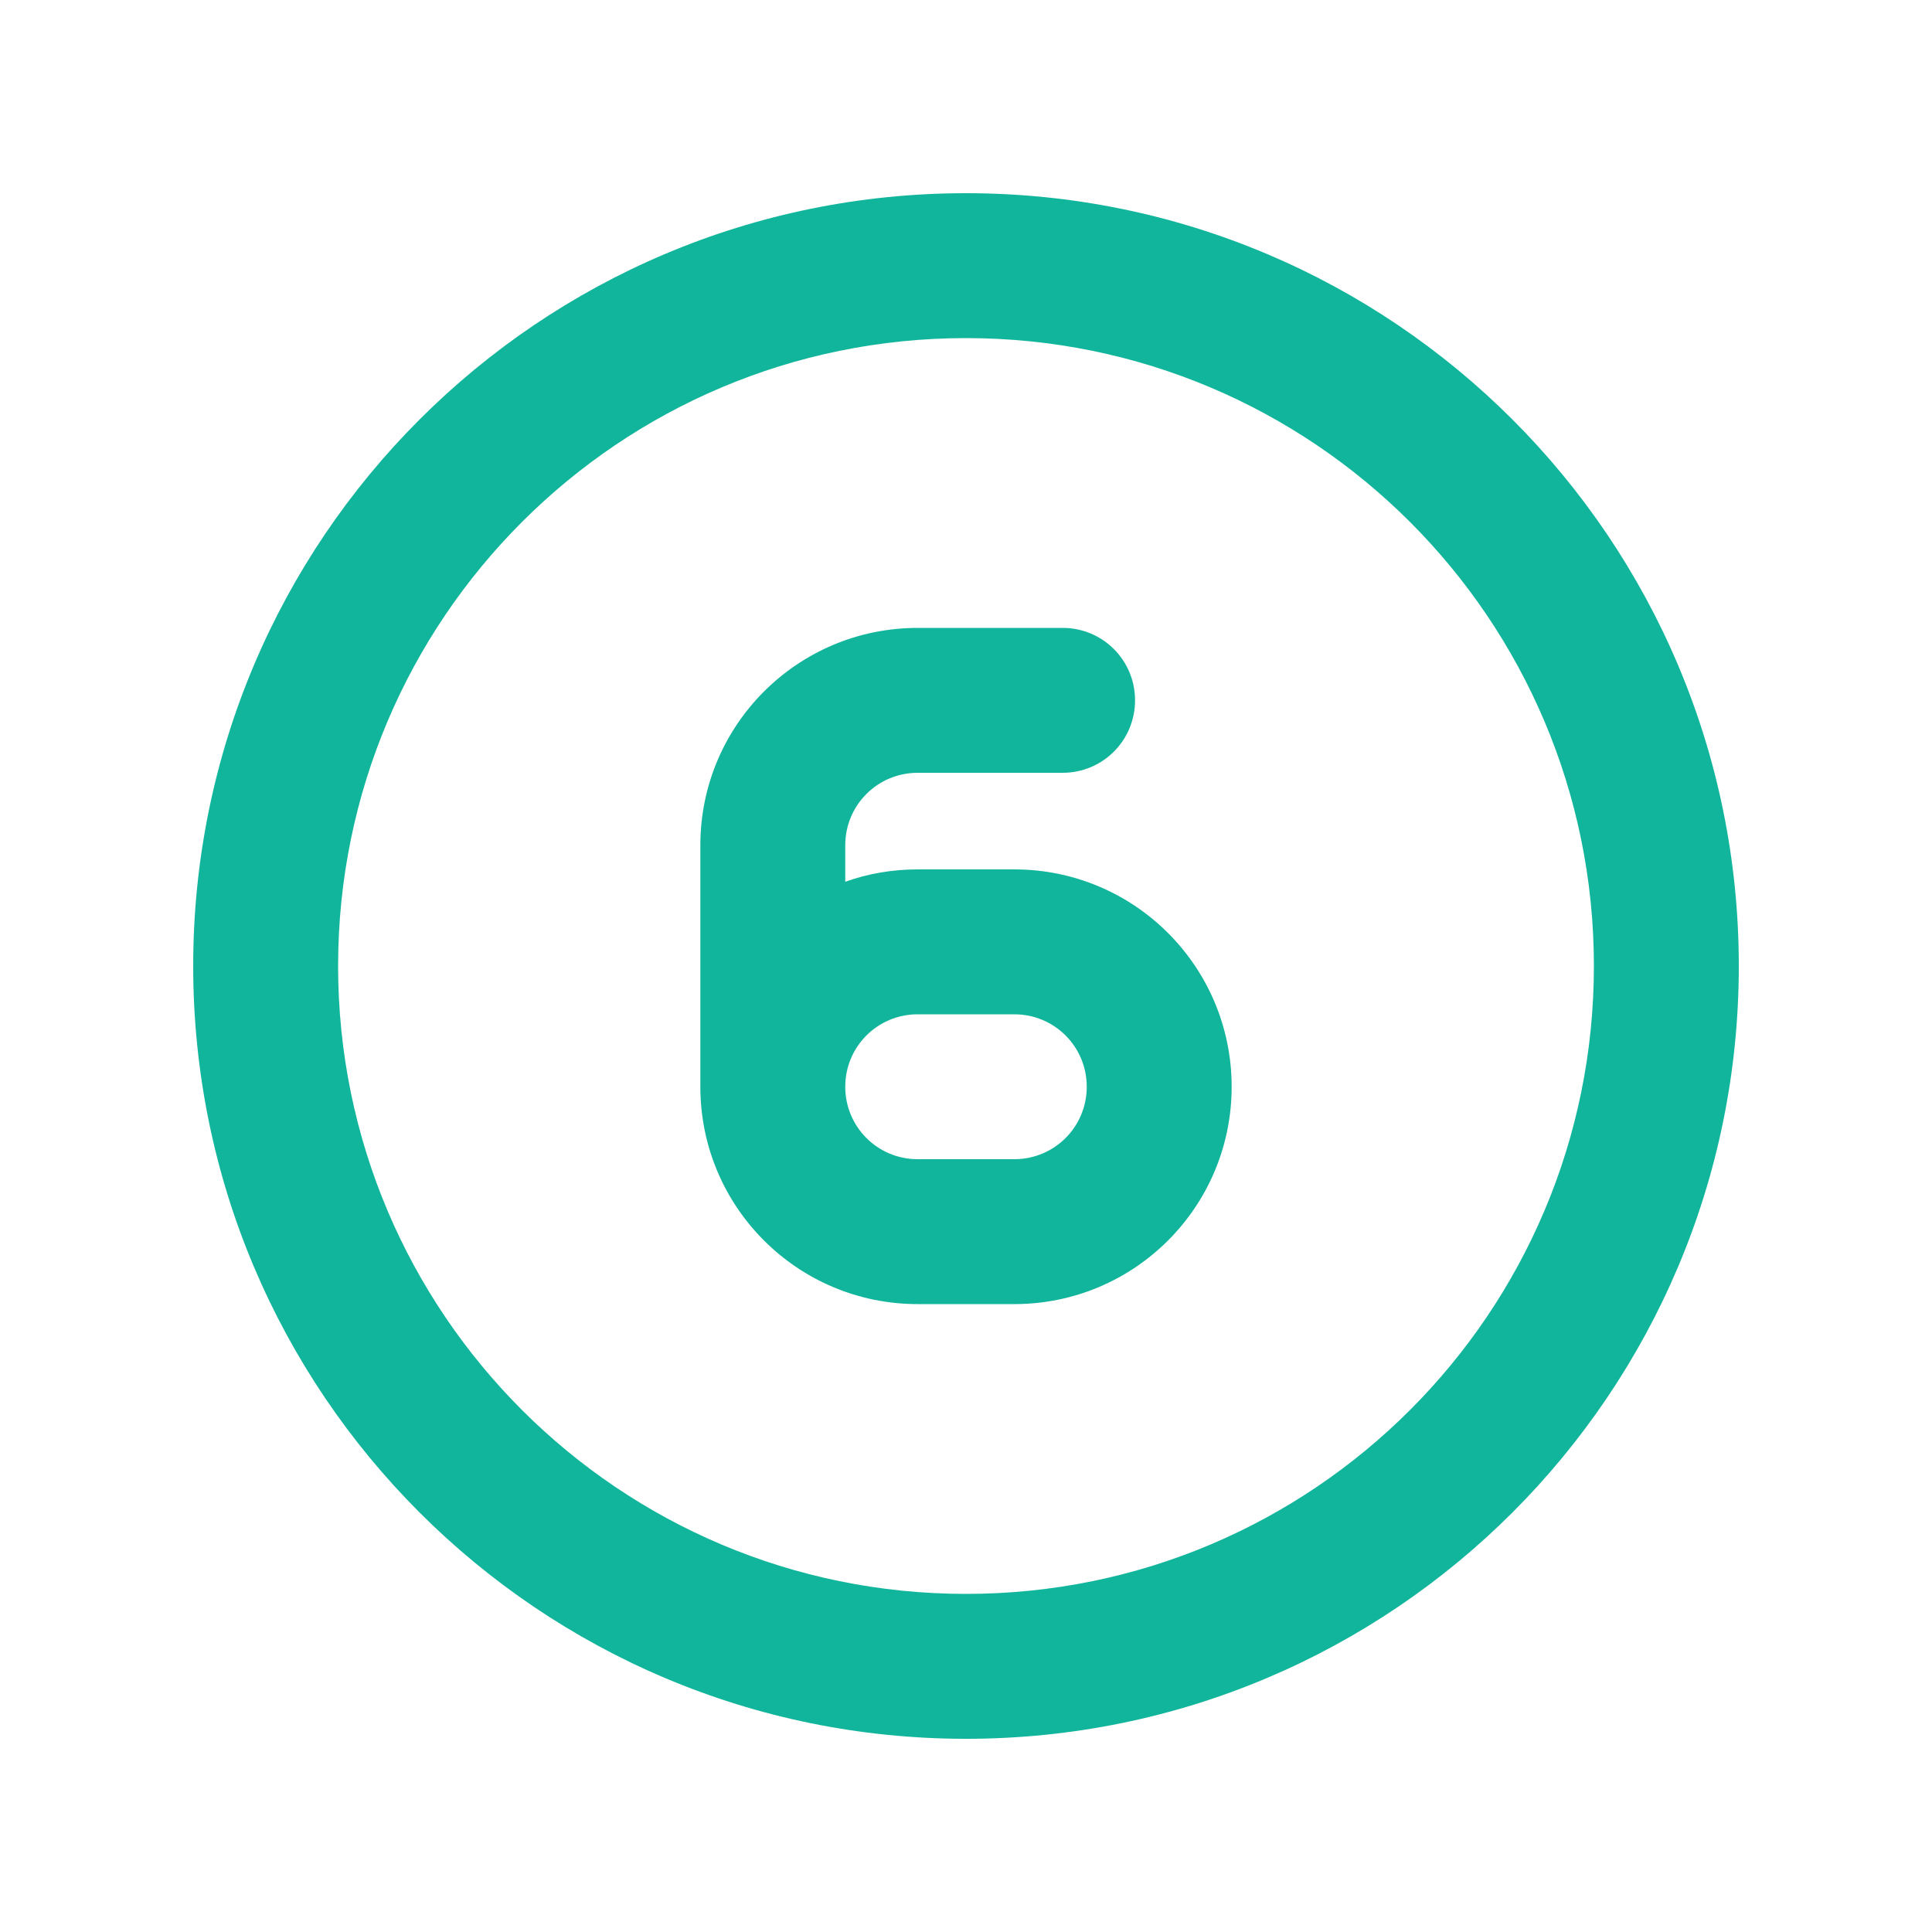 <svg xmlns="http://www.w3.org/2000/svg" height="32" width="32" viewBox="0 0 640 640"><!--!Font Awesome Pro 7.0.0 by @fontawesome - https://fontawesome.com License - https://fontawesome.com/license (Commercial License) Copyright 2025 Fonticons, Inc.--><path fill="#11b59b" d="M320 112C434.9 112 528 205.1 528 320C528 434.9 434.9 528 320 528C205.1 528 112 434.9 112 320C112 205.1 205.1 112 320 112zM320 576C461.4 576 576 461.4 576 320C576 178.6 461.4 64 320 64C178.6 64 64 178.6 64 320C64 461.4 178.6 576 320 576zM376 232C376 218.7 365.3 208 352 208L304 208C264.2 208 232 240.2 232 280L232 360C232 399.8 264.2 432 304 432L336 432C375.8 432 408 399.8 408 360C408 320.2 375.8 288 336 288L304 288C295.6 288 287.5 289.4 280 292.1L280 280C280 266.7 290.7 256 304 256L352 256C365.3 256 376 245.3 376 232zM304 384C290.7 384 280 373.3 280 360C280 346.7 290.7 336 304 336L336 336C349.3 336 360 346.7 360 360C360 373.3 349.3 384 336 384L304 384z"/></svg>